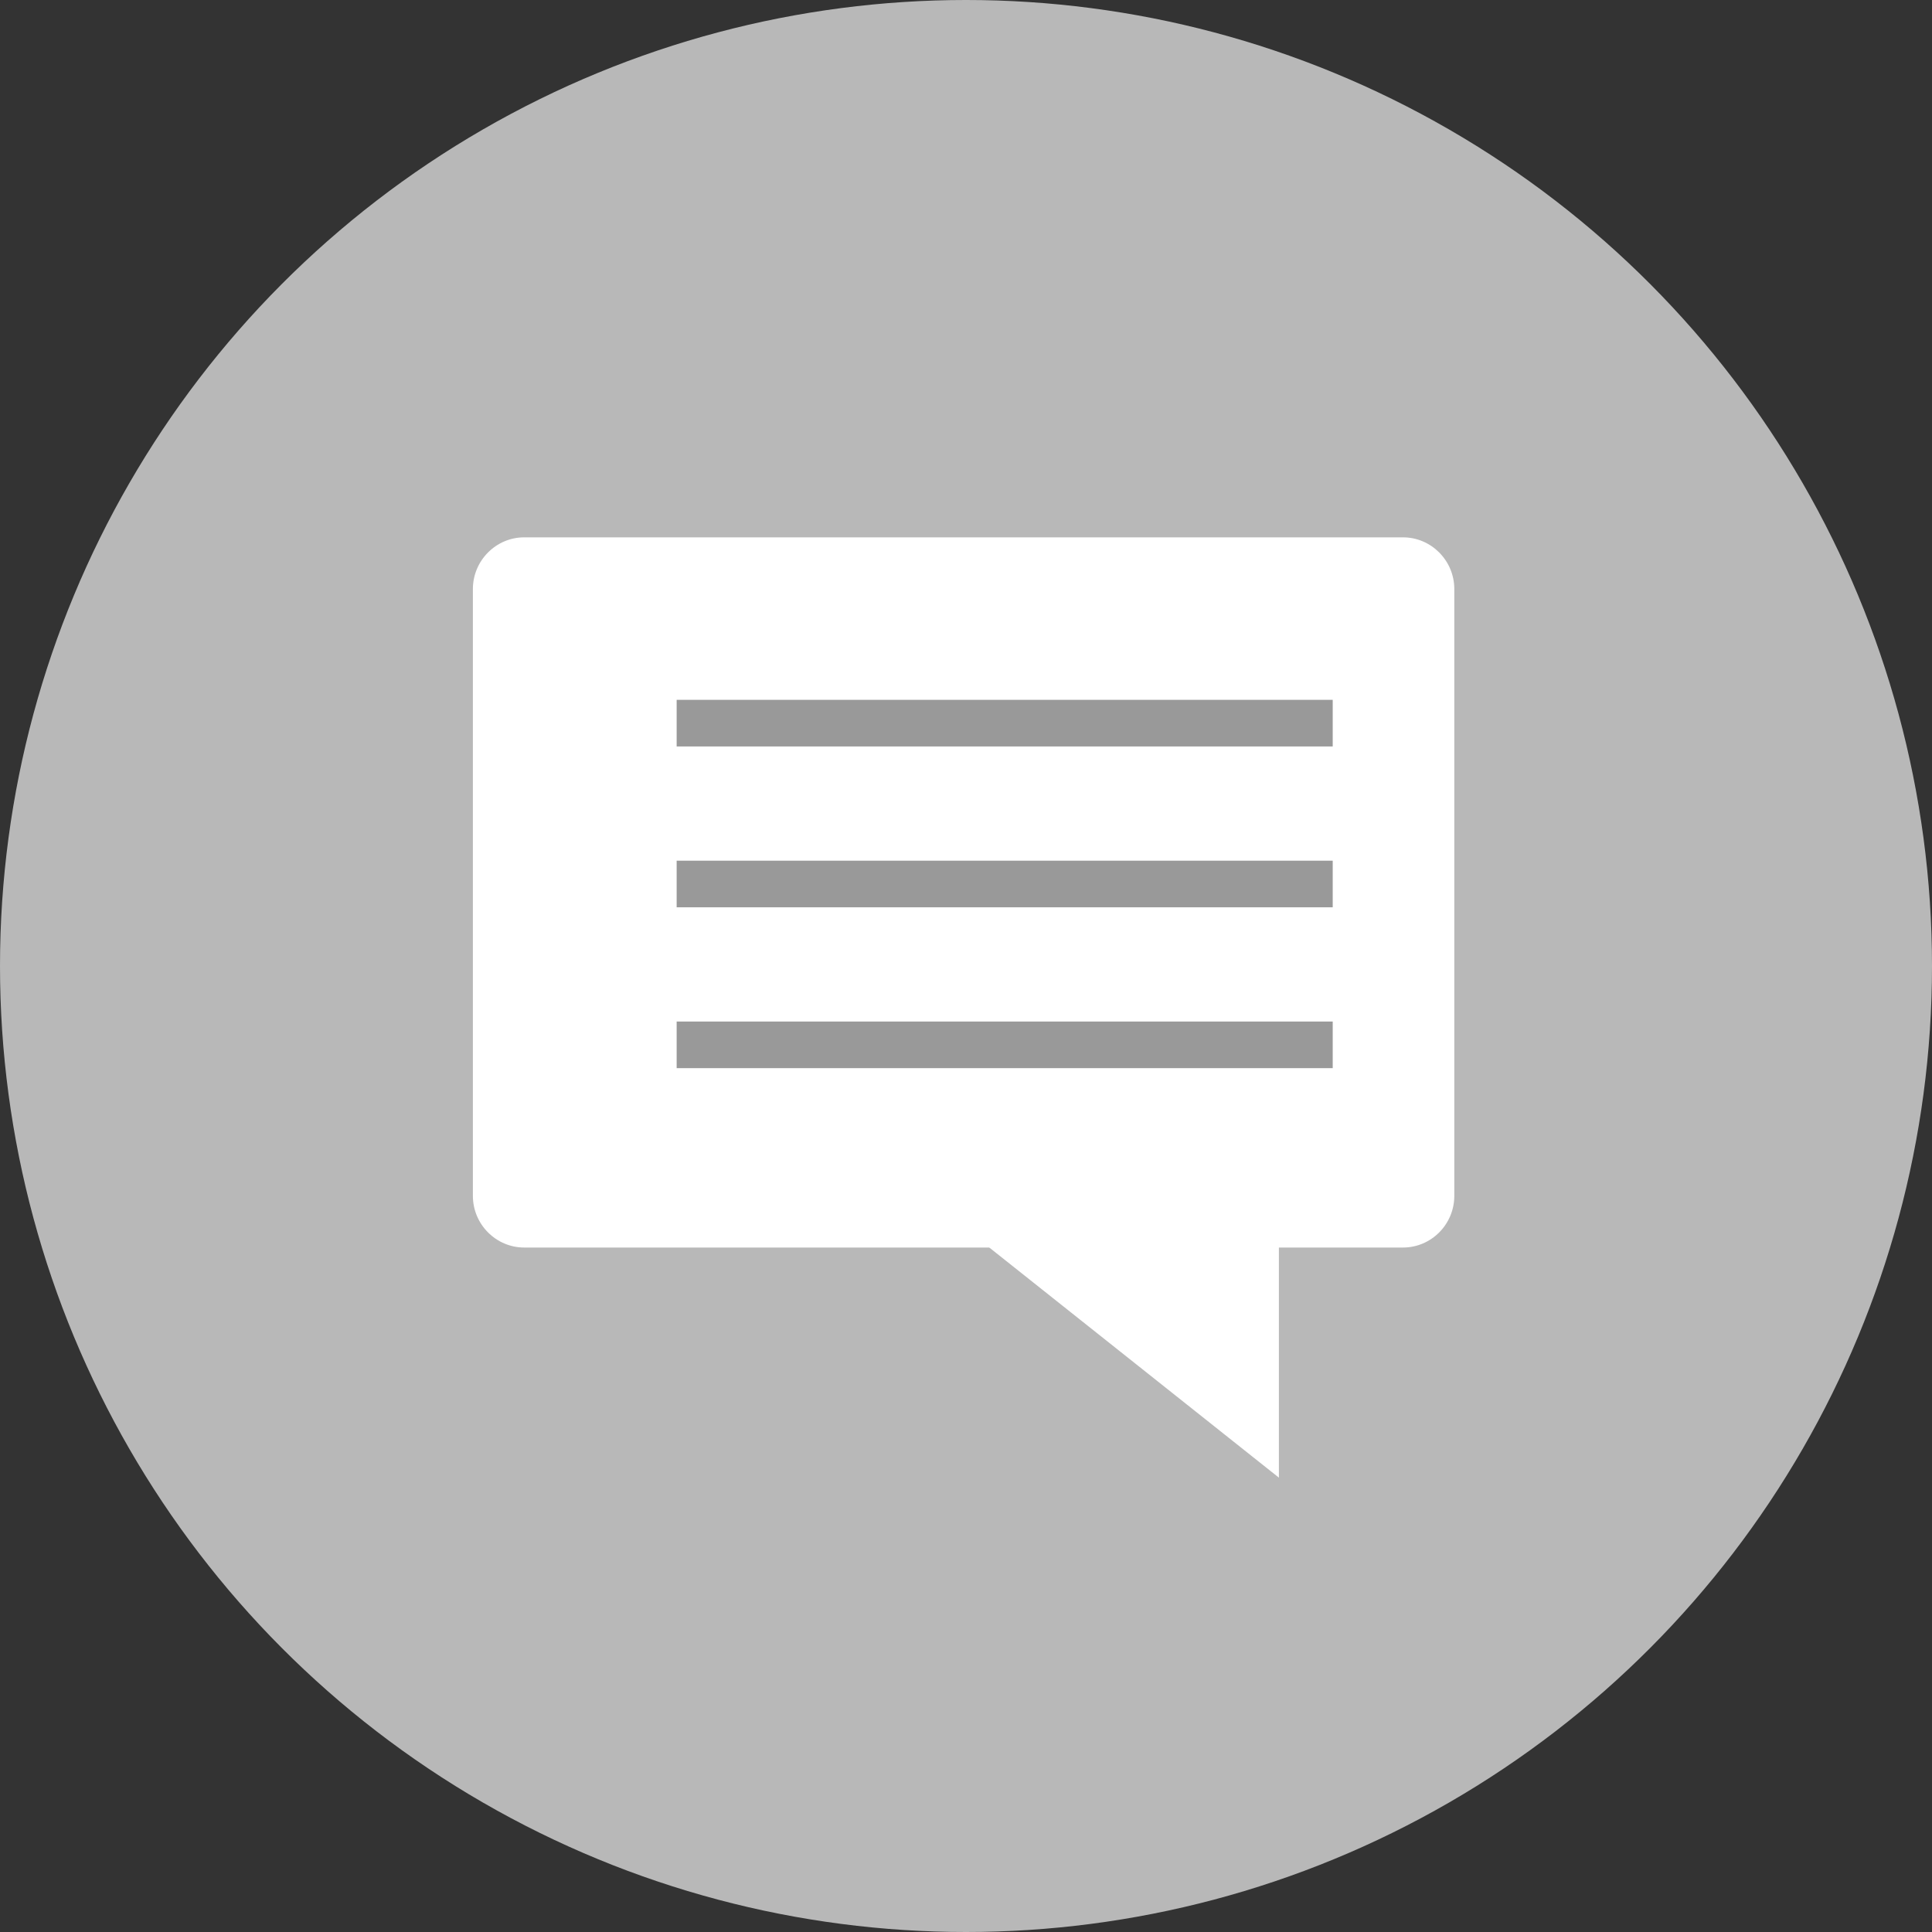 <?xml version="1.0" encoding="UTF-8"?>
<svg width="47px" height="47px" viewBox="0 0 47 47" version="1.1" xmlns="http://www.w3.org/2000/svg" xmlns:xlink="http://www.w3.org/1999/xlink">
    <rect x="0" y="0" width="47" height="47" fill="#333333" stroke="none"/>
    <!-- Generator: sketchtool 54.1 (76490) - https://sketchapp.com -->
    <title>30C6A76D-327A-42A2-9956-C4794A295730</title>
    <desc>Created with sketchtool.</desc>
    <g id="Design" stroke="none" stroke-width="1" fill="none" fill-rule="evenodd">
        <g id="Mobile-2.3.1" transform="translate(-258, -169)">
            <g id="Group-5" transform="translate(-1, 66)">
                <g id="icon/sms" transform="translate(259, 103)">
                    <g id="Group-41">
                        <g id="Group-40">
                            <circle id="Oval" fill="#B8B8B8" cx="23.5" cy="23.5" r="23.5"></circle>
                            <g id="Group-38" transform="translate(11, 13)" fill-rule="nonzero">
                                <g id="Group-7">
                                    <g id="Group" transform="translate(0.442, 0)" fill="#FFFFFF">
                                        <polygon id="Path" points="19.67 16.193 19.67 22.947 11.17 16.193"></polygon>
                                        <path d="M22.689,17.349 L1.311,17.349 C0.624,17.349 0.062,16.784 0.062,16.092 L0.062,1.329 C0.062,0.638 0.624,0.072 1.311,0.072 L22.689,0.072 C23.375,0.072 23.937,0.637 23.937,1.329 L23.937,16.093 C23.937,16.784 23.376,17.349 22.689,17.349 Z" id="Path"></path>
                                    </g>
                                    <g id="Group" transform="translate(5.442, 4)" fill="#999999">
                                        <rect id="Rectangle" x="0.019" y="0.025" width="15.96" height="1.134"></rect>
                                        <rect id="Rectangle" x="0.019" y="3.938" width="15.96" height="1.134"></rect>
                                        <rect id="Rectangle" x="0.019" y="7.851" width="15.96" height="1.134"></rect>
                                    </g>
                                </g>
                            </g>
                        </g>
                    </g>
                </g>
            </g>
        </g>
    </g>
</svg>